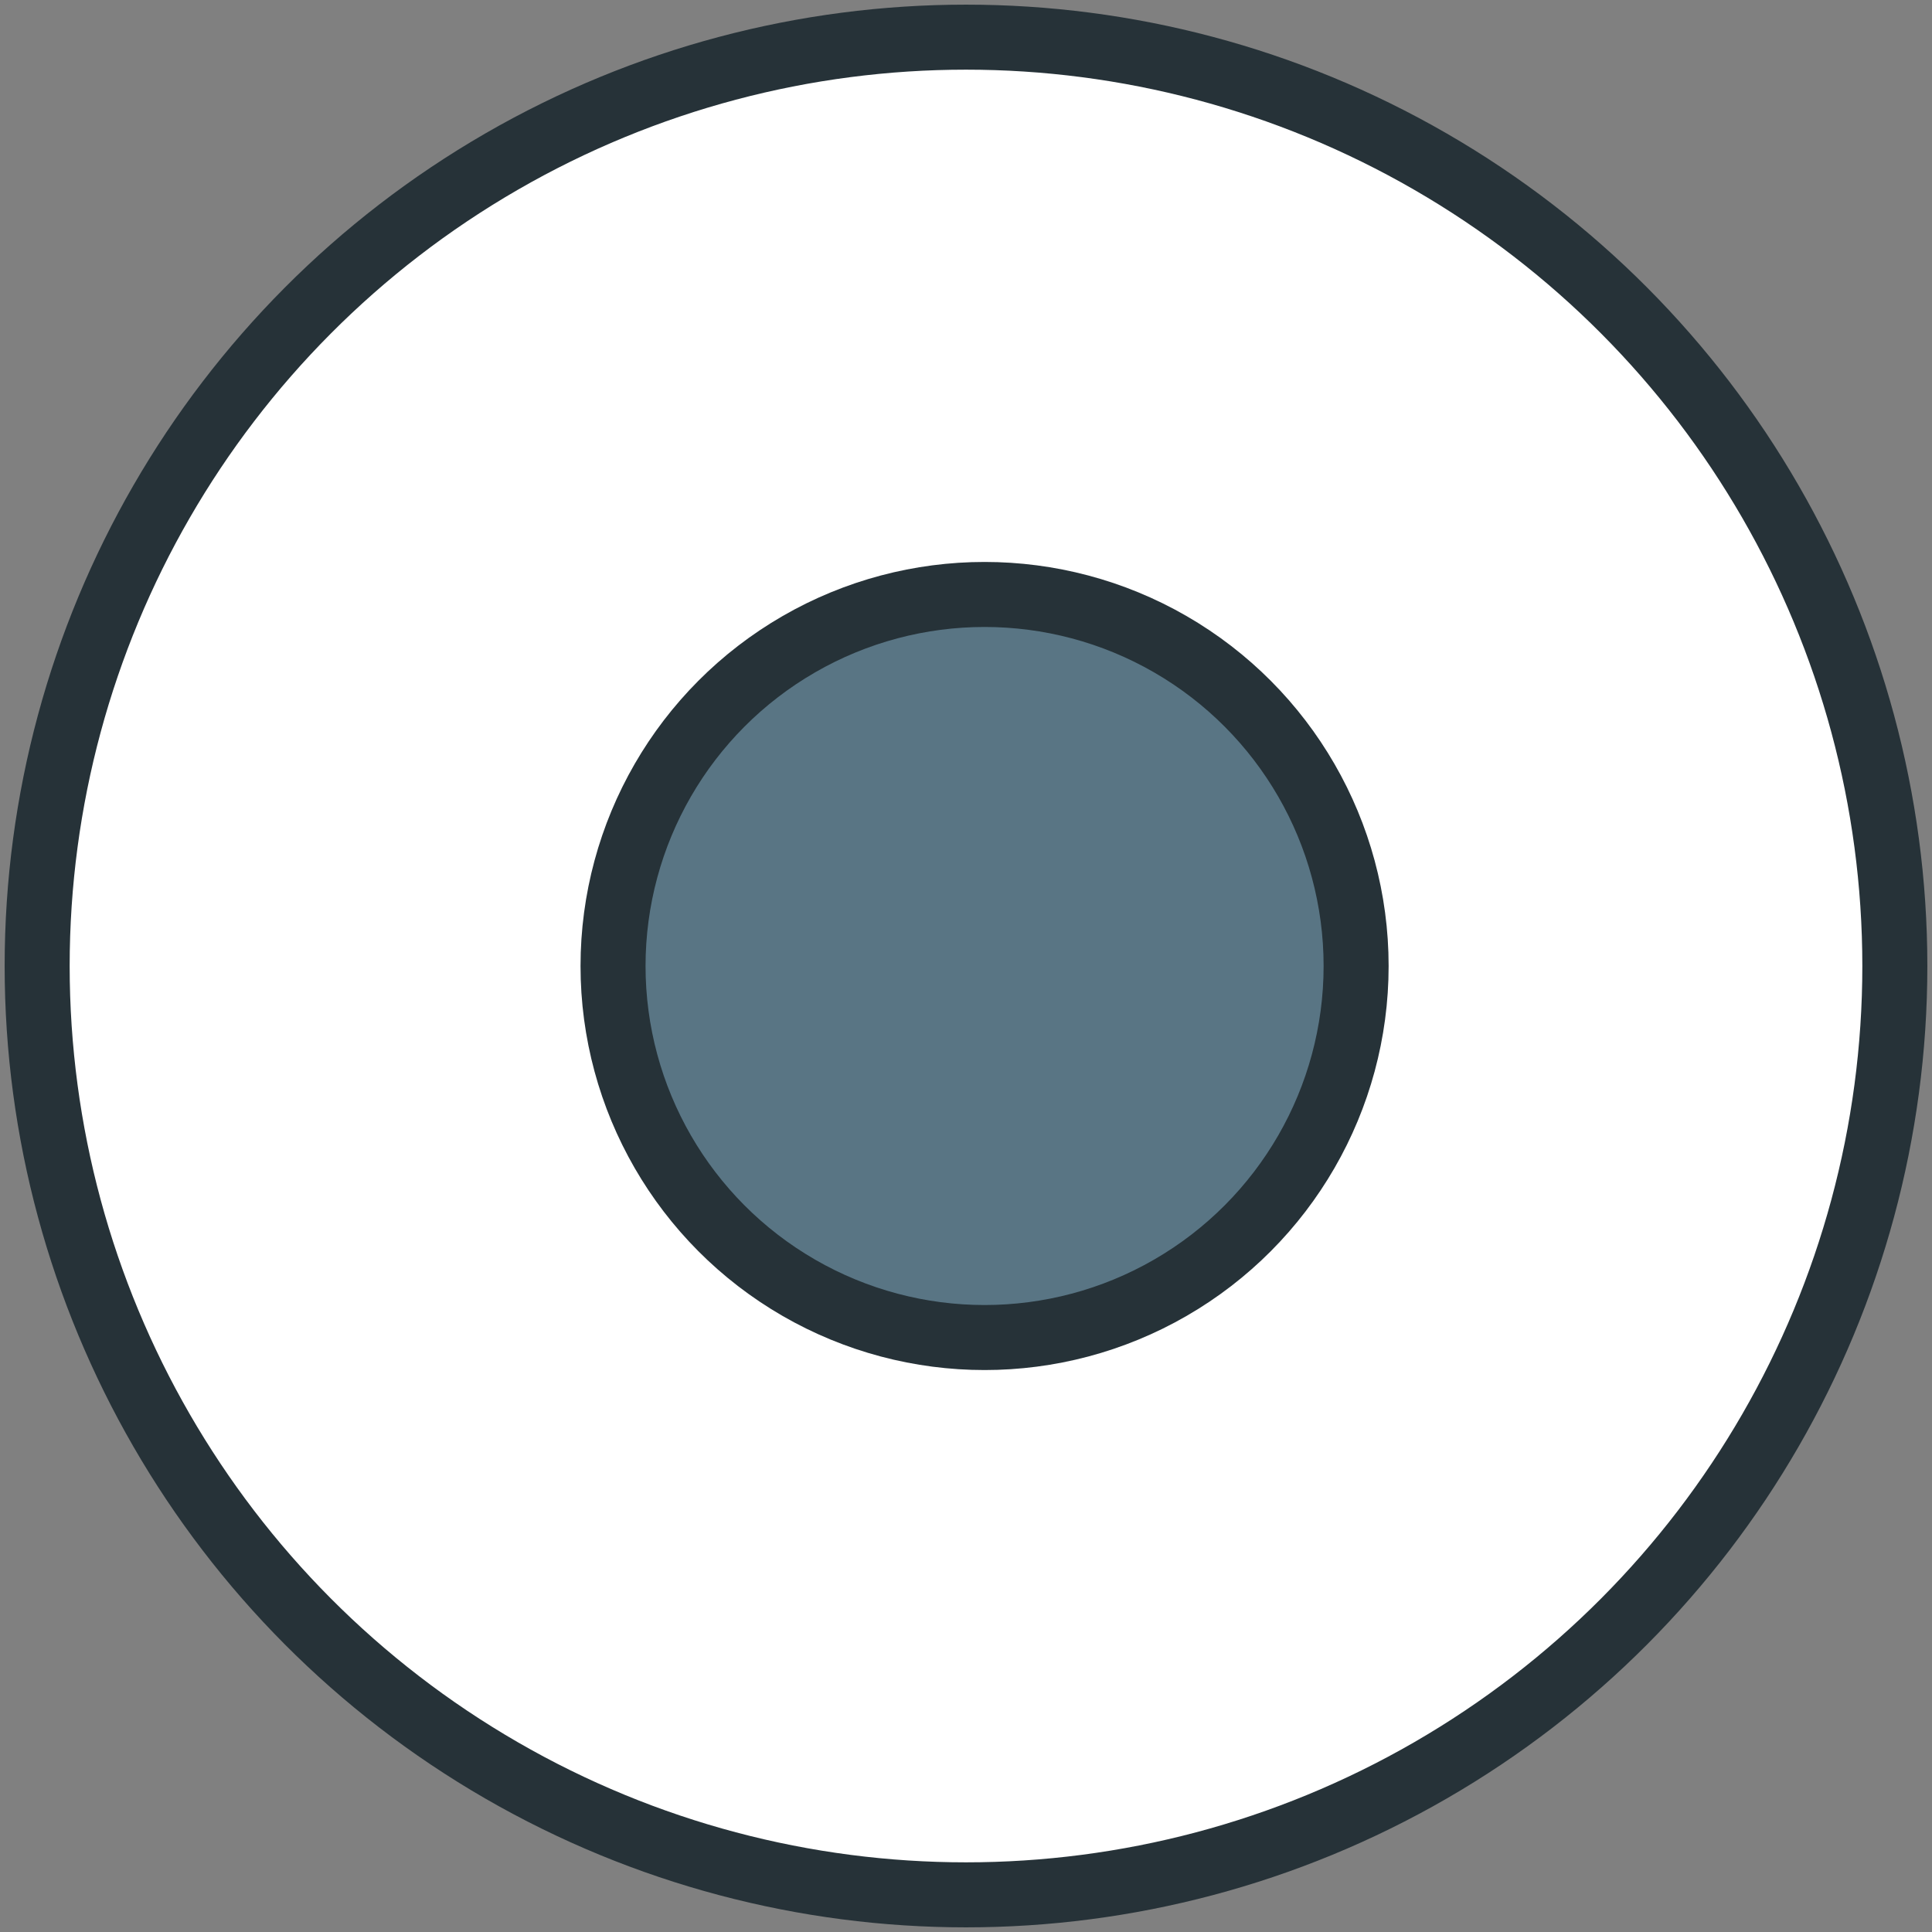 <?xml version="1.0" encoding="UTF-8" standalone="no"?>
<svg width="800px" height="800px" viewBox="0 0 104 104" version="1.1" xmlns="http://www.w3.org/2000/svg" xmlns:xlink="http://www.w3.org/1999/xlink">
    <rect x="0" y="0" width="104" height="104" fill="#808080" stroke="none"/>
    <!-- Uploaded to: SVG Repo, www.svgrepo.com, Generator: SVG Repo Mixer Tools -->
    <title>47-multimeda-stop-begin</title>
    <desc>Created with Sketch.</desc>
    <defs>
</defs>
    <g id="3.Multimedia" stroke="none" stroke-width="1" fill="none" fill-rule="evenodd" stroke-linecap="round" stroke-linejoin="round">
        <g id="Multimedia-(Color)" transform="translate(-1298, -903)" stroke="#263238" stroke-width="3.5">
            <g id="47-multimeda-stop-begin" transform="translate(1300, 905)">
                <circle id="Layer-1" fill="#FFFFFF" cx="50" cy="50" r="50">
</circle>
                <circle id="Layer-2" fill="#597584" cx="51" cy="50" r="20">
</circle>
            </g>
        </g>
    </g>
</svg>
